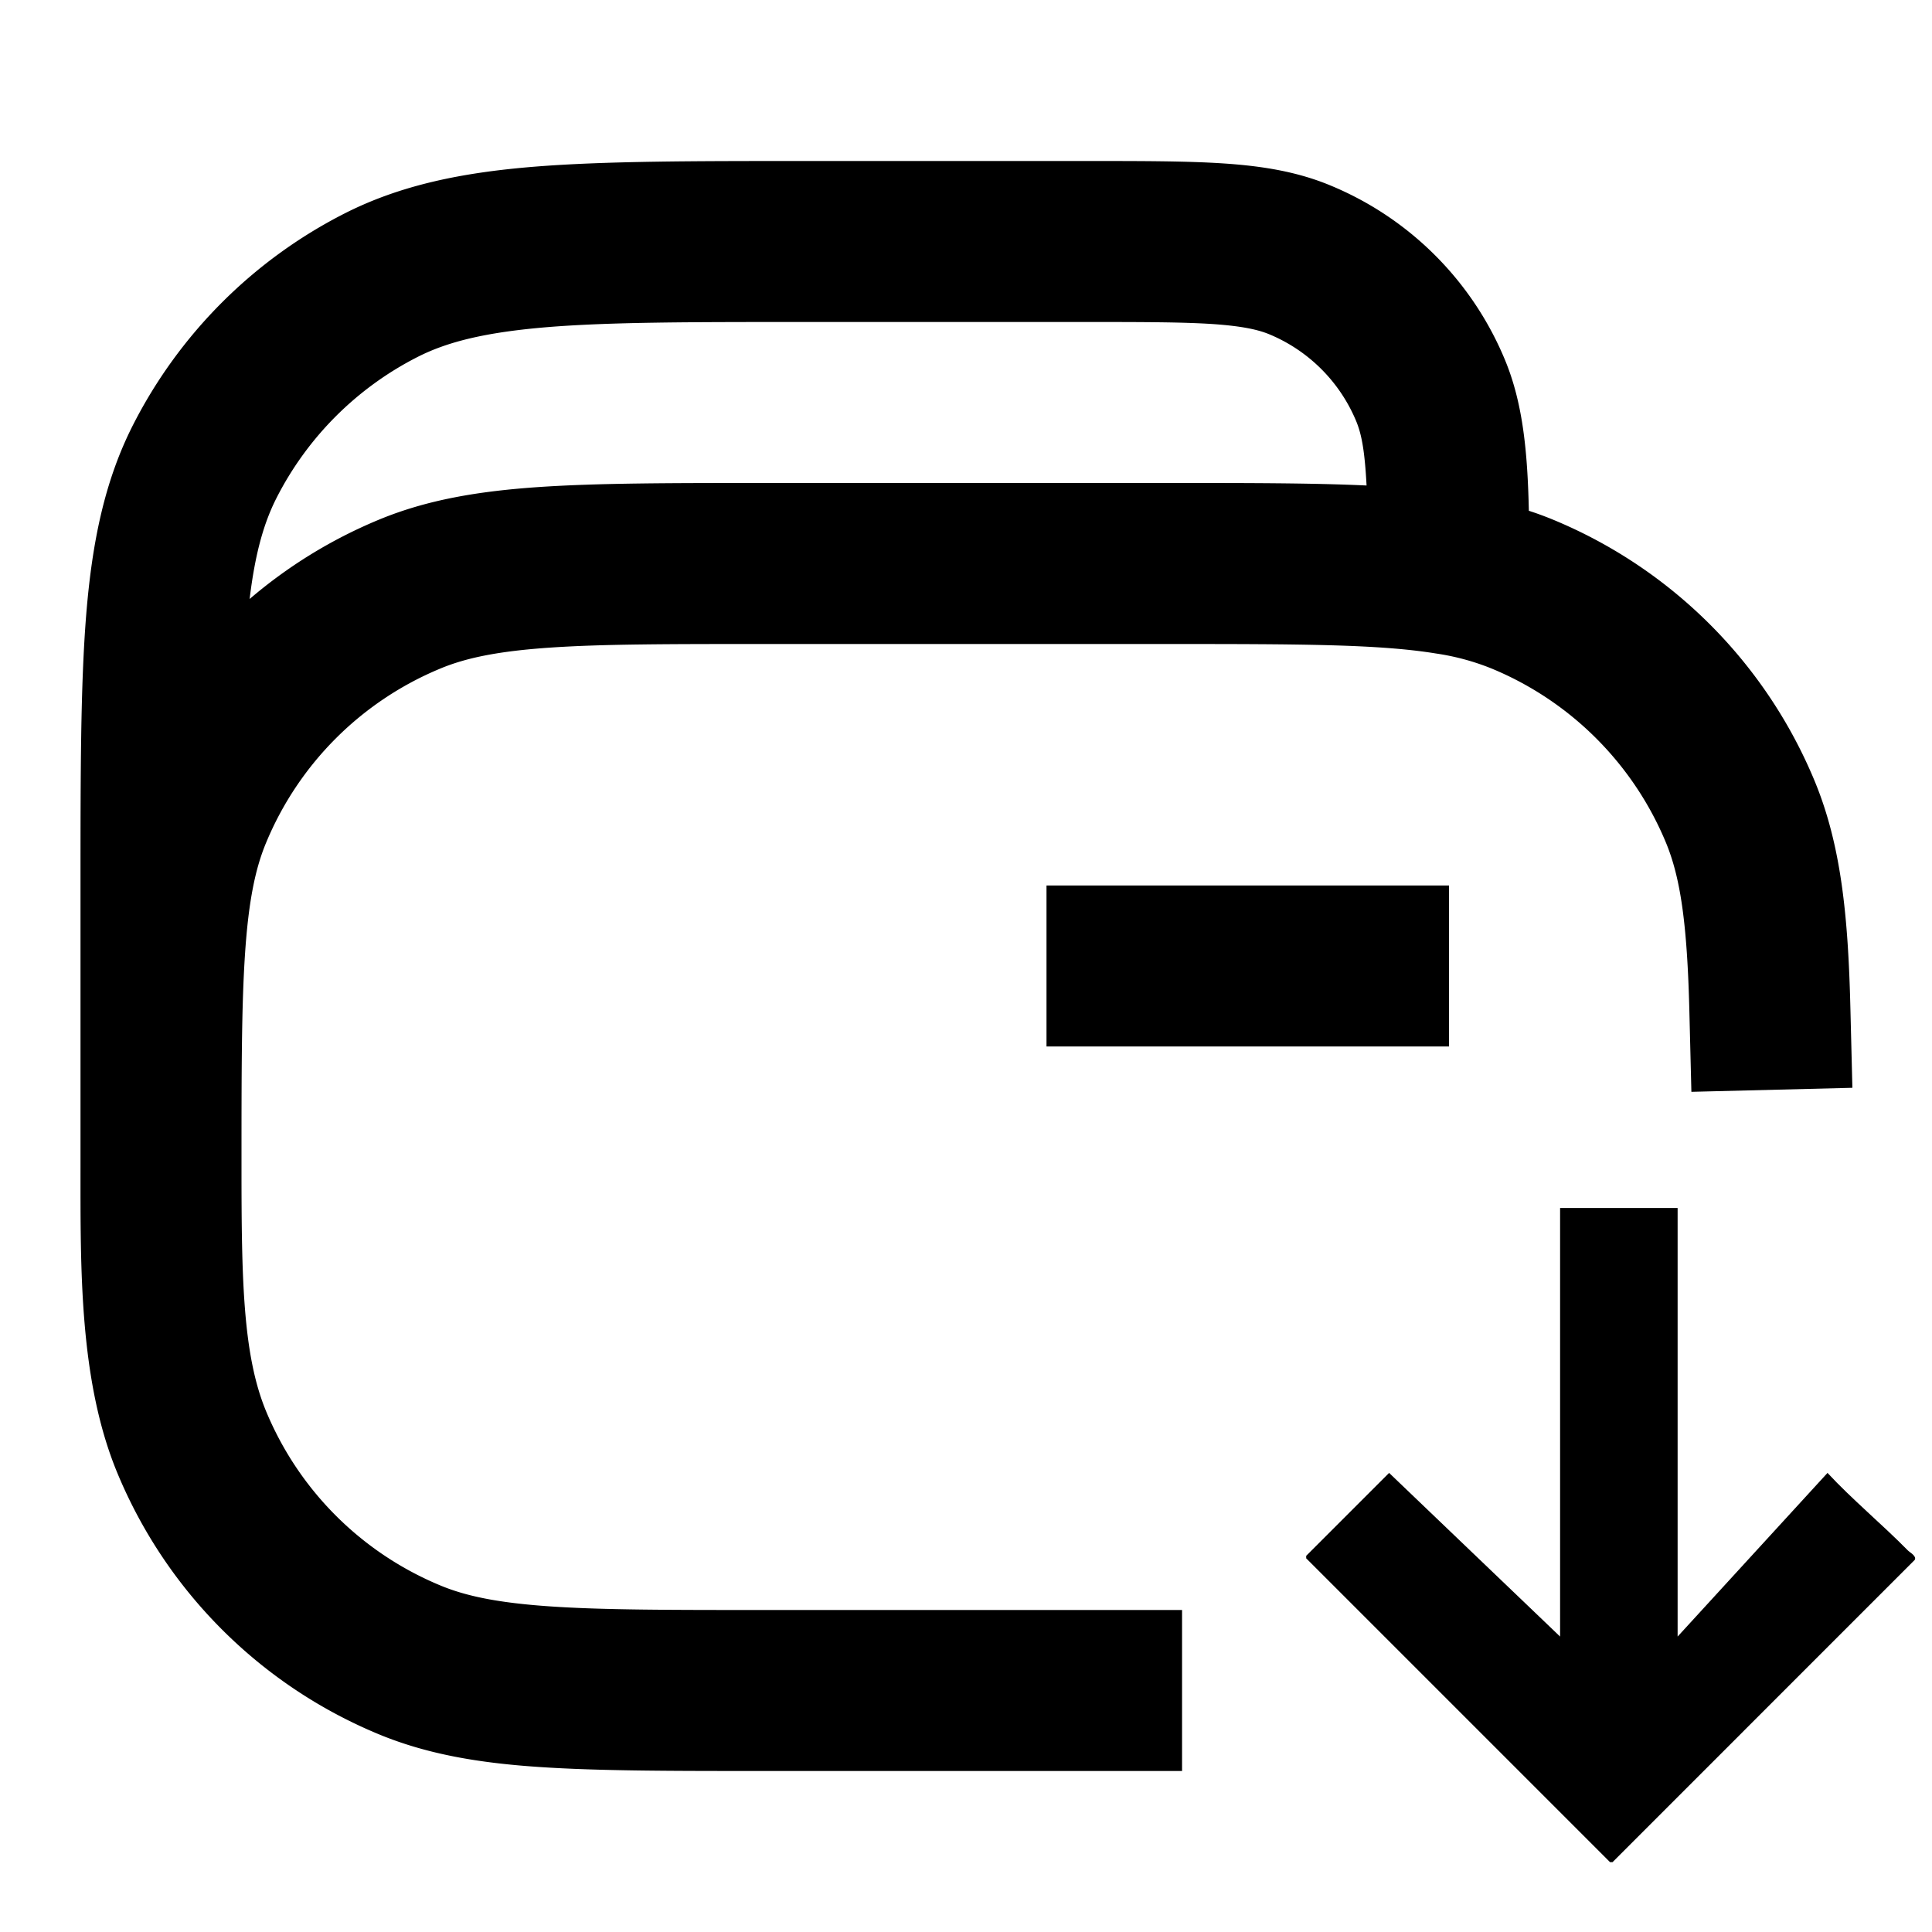 <svg xmlns="http://www.w3.org/2000/svg" viewBox="0 0 24 24"><path d="M1 14.5V11c0-1.384 0-2.481.071-3.365.073-.896.227-1.66.583-2.359a6 6 0 0 1 2.622-2.622c.7-.356 1.463-.51 2.359-.583C7.519 2 8.616 2 10 2h3.5c.685 0 1.25 0 1.71.031.469.032.903.1 1.32.274a4 4 0 0 1 2.165 2.165c.224.539.281 1.147.297 1.875q.154.05.304.112a6 6 0 0 1 3.247 3.247c.33.798.415 1.684.443 2.809l.025 1-2 .05-.025-1c-.027-1.096-.112-1.661-.29-2.093a4 4 0 0 0-2.166-2.165 3 3 0 0 0-.691-.187C17.134 8.003 16.172 8 14.5 8h-5c-1.179 0-2.013 0-2.668.045-.646.044-1.045.128-1.362.26a4 4 0 0 0-2.165 2.165c-.132.317-.216.716-.26 1.362C3 12.487 3 13.322 3 14.5c0 1.396.017 2.334.305 3.03a4 4 0 0 0 2.165 2.165c.317.132.716.216 1.362.26C7.487 20 8.322 20 9.5 20h5.184v2H9.5c-1.151 0-2.065 0-2.804-.05-.748-.05-1.39-.158-1.992-.407a6 6 0 0 1-3.247-3.247C.984 17.154 1 15.763 1 14.5M18 11v2h-5v-2zm-8-7c-1.416 0-2.419 0-3.202.064-.772.064-1.244.183-1.614.372a4 4 0 0 0-1.748 1.748c-.158.31-.267.69-.335 1.257a6 6 0 0 1 1.603-.984c.602-.25 1.244-.356 1.992-.407C7.436 6 8.35 6 9.5 6h5c.974 0 1.785-.001 2.476.031-.022-.414-.058-.627-.128-.797a2 2 0 0 0-1.082-1.082c-.134-.055-.325-.1-.693-.126C14.697 4.001 14.213 4 13.5 4z"/><path d="M23.786 19.377c.025-.048-.062-.092-.087-.118-.312-.318-.695-.636-.997-.962L20.84 20.33v-5.324h-1.46v5.324l-2.124-2.033-1.03 1.03v.031L20 23.132h.032z"/></svg>
